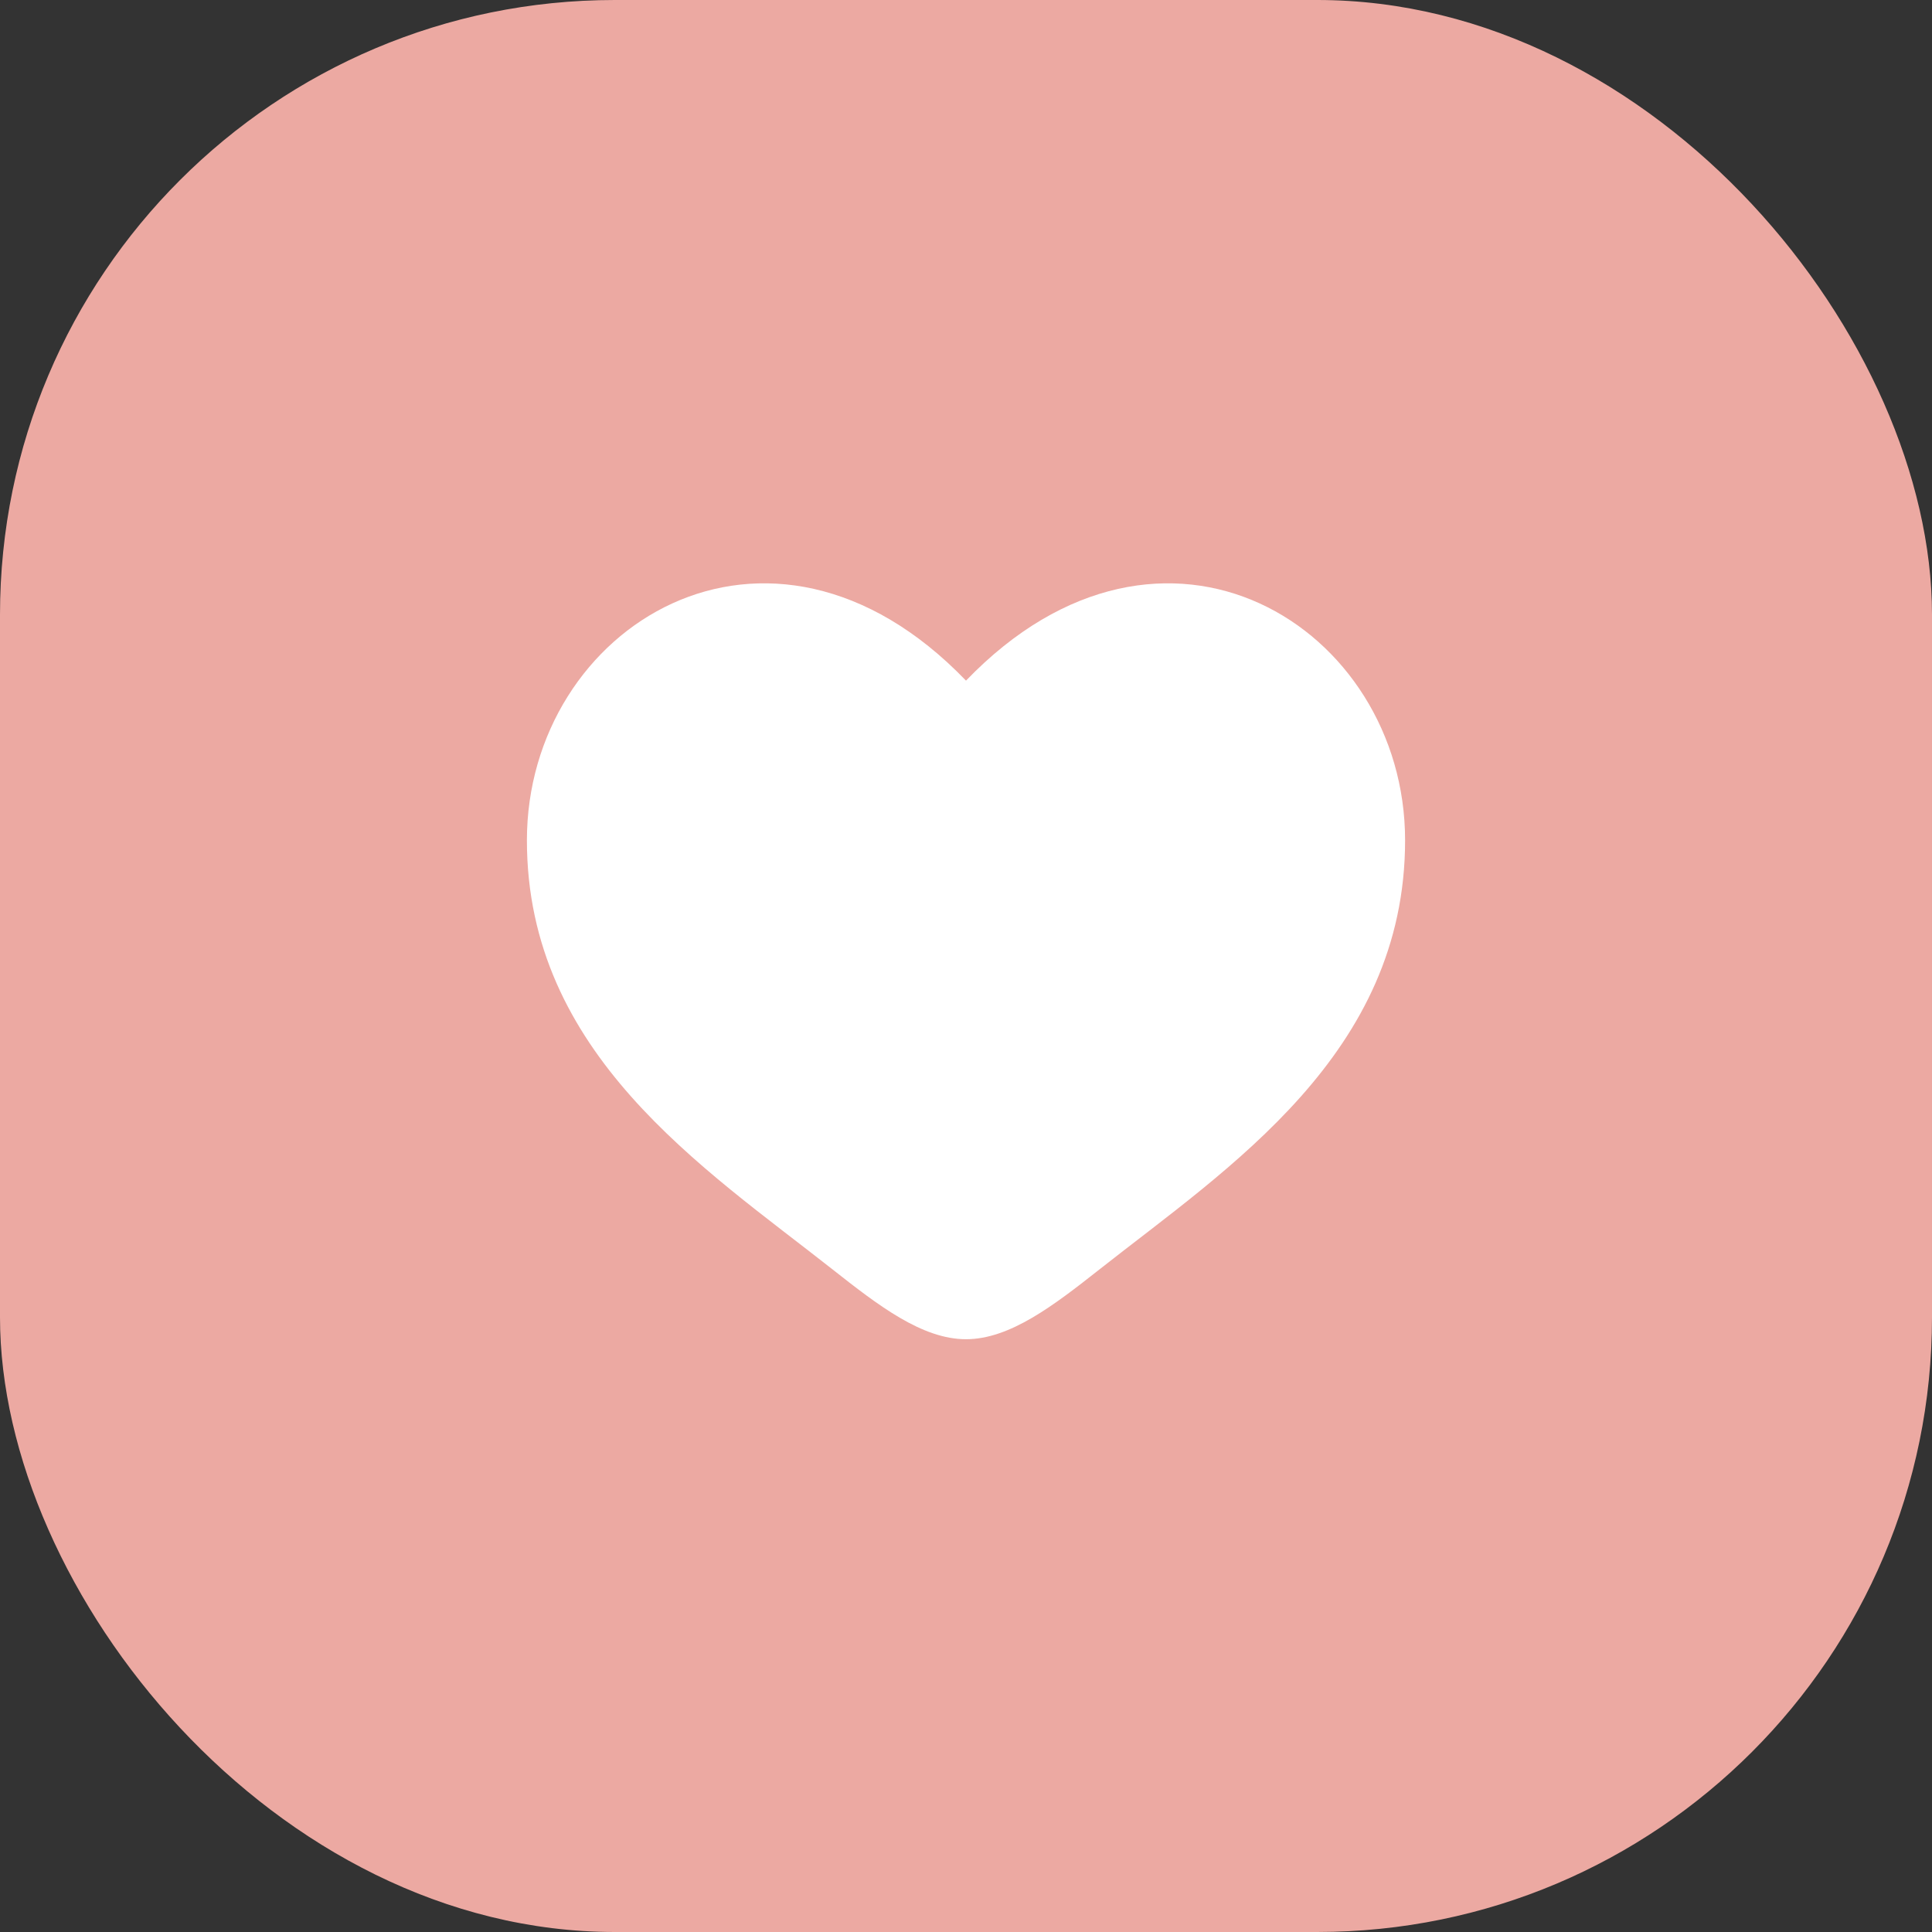 <?xml version="1.0" encoding="UTF-8"?> <svg xmlns="http://www.w3.org/2000/svg" width="44" height="44" viewBox="0 0 44 44" fill="none"><rect x="0" y="0" width="44" height="44" fill="#333333" stroke="none"/><rect width="44" height="44" rx="14" fill="#ECA9A2"></rect><path d="M12 19.137C12 24 16.019 26.591 18.962 28.911C20 29.729 21 30.5 22 30.5C23 30.5 24 29.729 25.038 28.911C27.981 26.591 32 24 32 19.137C32 14.274 26.5 10.825 22 15.501C17.5 10.825 12 14.274 12 19.137Z" fill="white"></path></svg> 